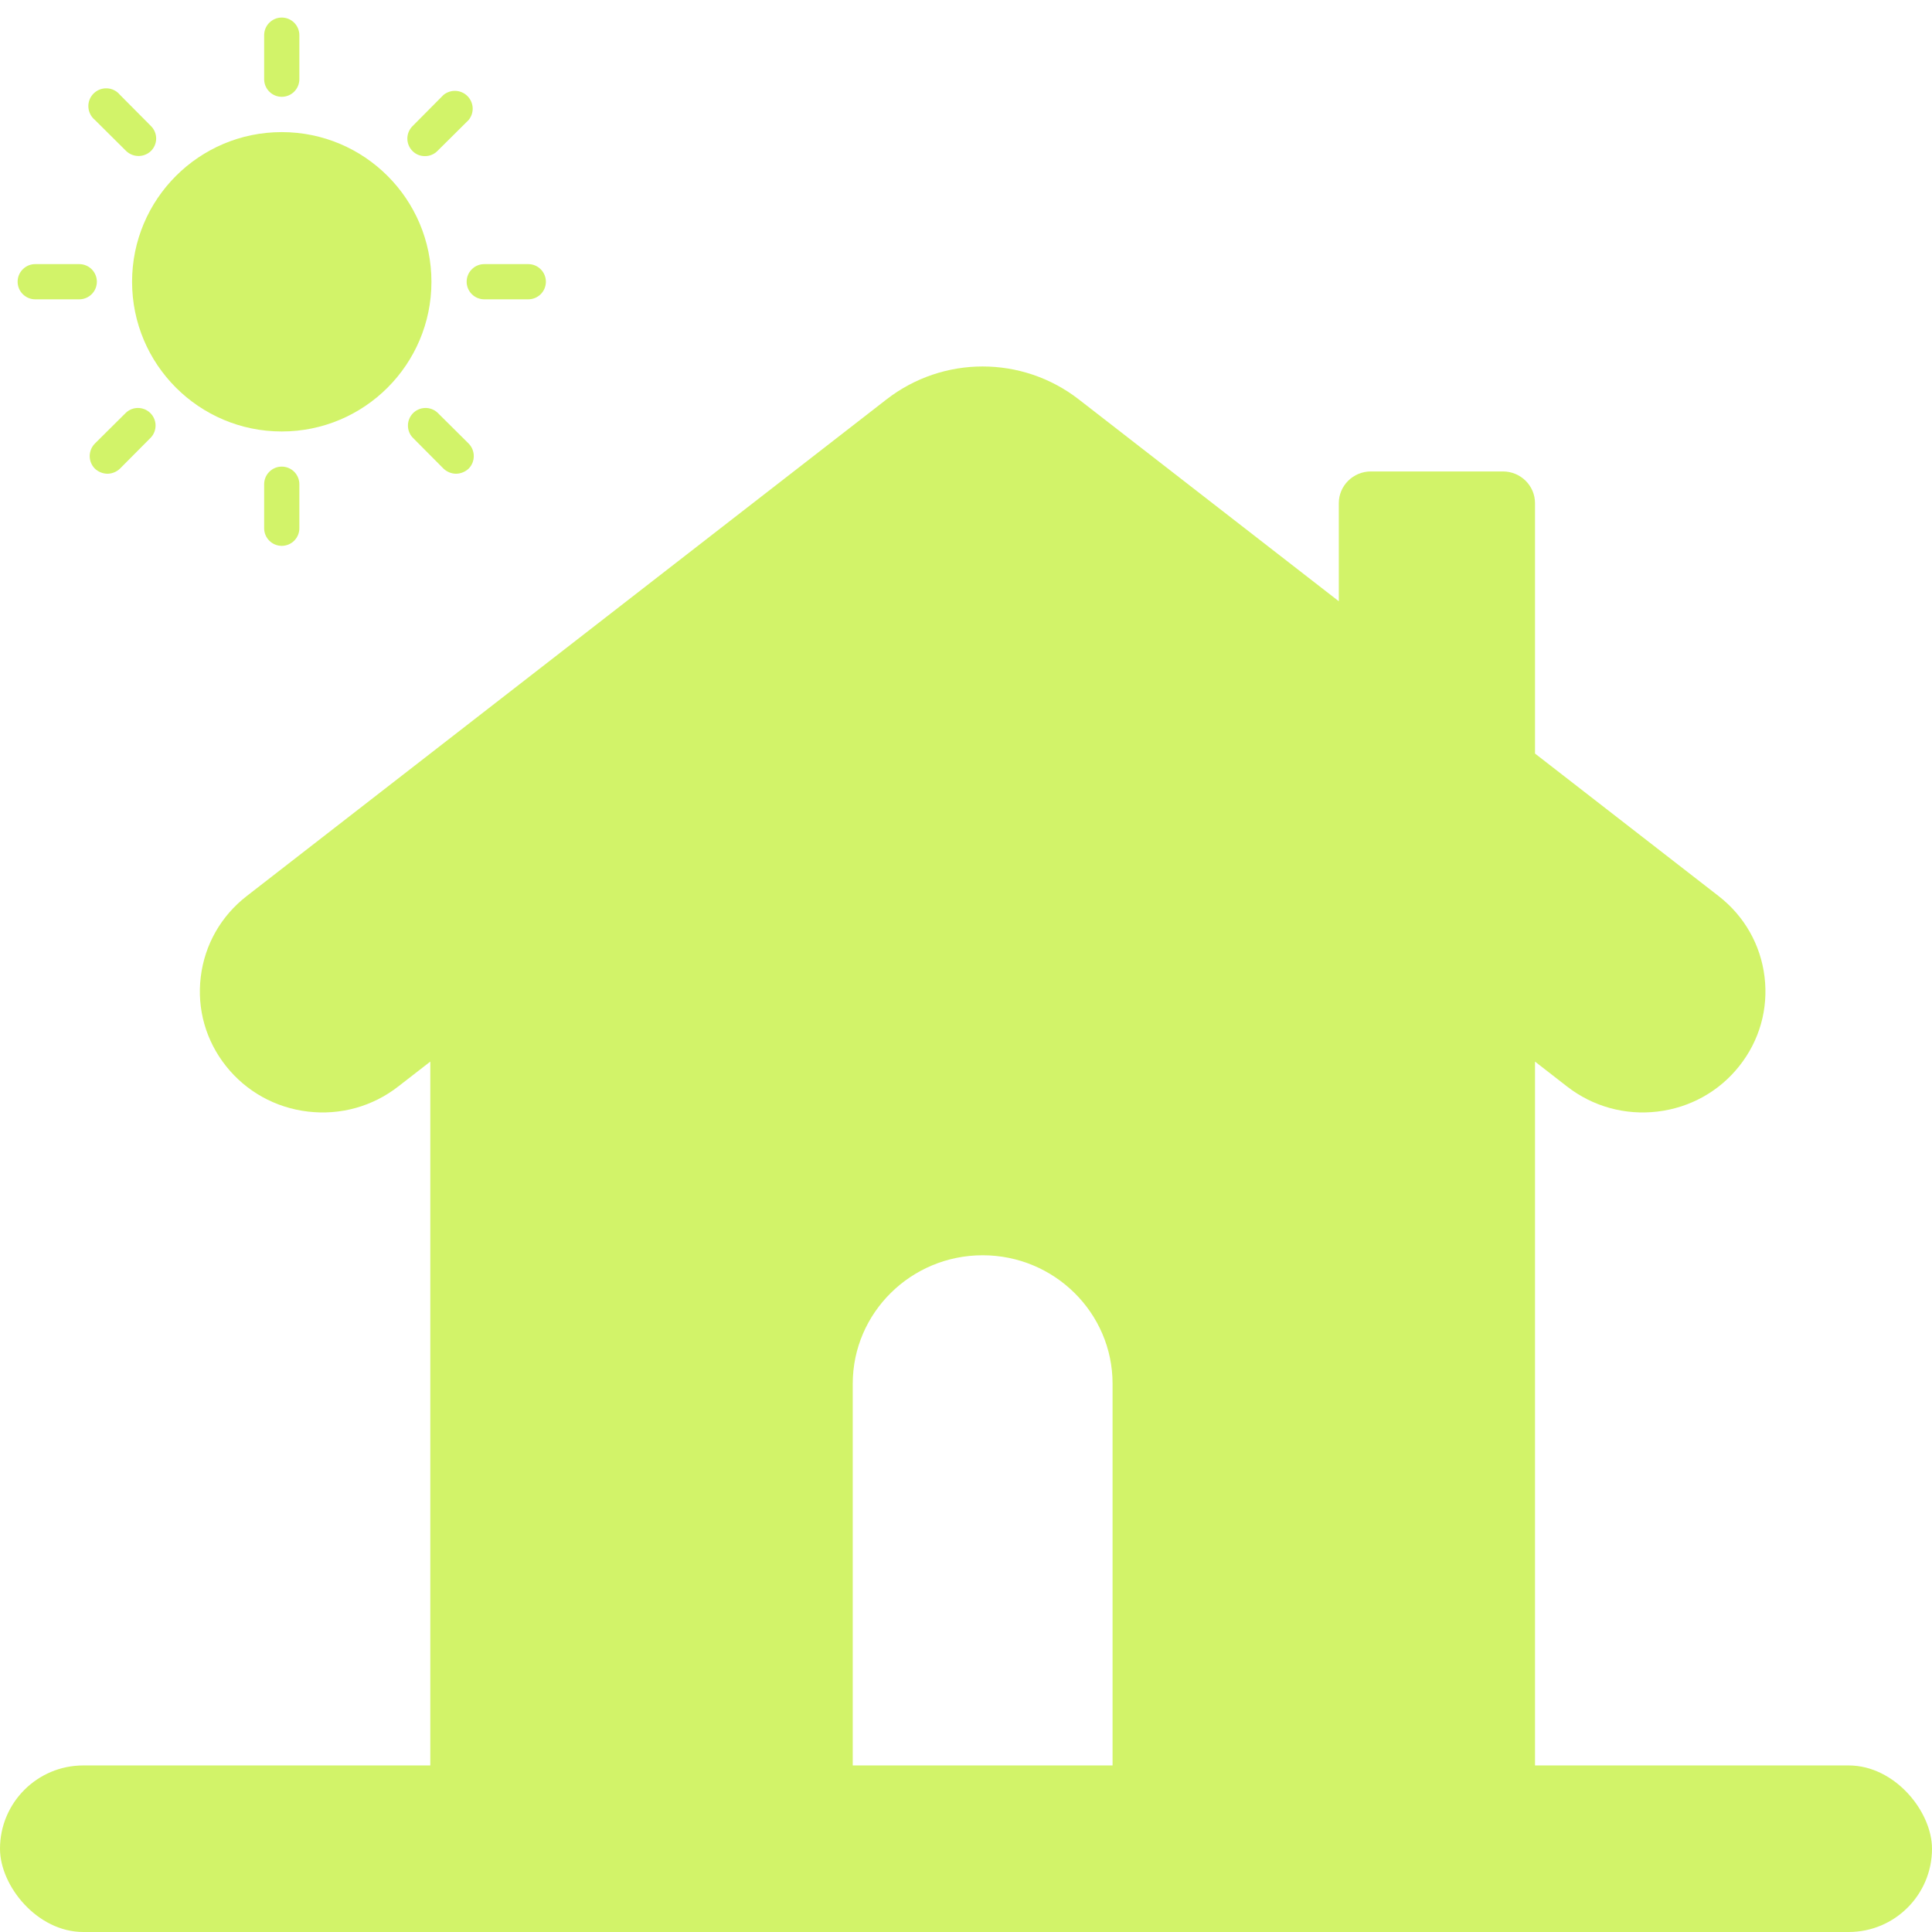 <svg width="58" height="58" viewBox="0 0 58 58" fill="none" xmlns="http://www.w3.org/2000/svg">
<rect y="53" width="58" height="5" rx="2.5" fill="#D2F369"/>
<path fill-rule="evenodd" clip-rule="evenodd" d="M52.973 29.326C52.856 28.361 52.366 27.5 51.593 26.9L46.082 22.622V15.106C46.082 14.579 45.65 14.153 45.118 14.153H41.156C40.623 14.153 40.192 14.579 40.192 15.106V18.05L32.387 11.991C30.687 10.672 28.313 10.672 26.613 11.991L7.407 26.9C6.634 27.5 6.144 28.361 6.027 29.326C5.909 30.29 6.179 31.242 6.786 32.006C7.394 32.77 8.266 33.254 9.241 33.37C10.218 33.486 11.181 33.219 11.953 32.619L12.918 31.87V54.754C12.918 57.029 14.79 57.002 17.092 57.002H24.636C25.168 57.002 25.6 56.575 25.6 56.049V41.538C25.6 39.413 27.349 37.684 29.5 37.684C31.651 37.684 33.4 39.413 33.4 41.538V56.049C33.4 56.575 33.832 57.002 34.364 57.002H41.908C44.209 57.002 46.082 57.029 46.082 54.754V31.87L47.046 32.619C47.819 33.219 48.783 33.486 49.759 33.37C50.734 33.254 51.606 32.77 52.213 32.006C52.821 31.242 53.09 30.29 52.973 29.326Z" fill="#D2F369"/>
<path d="M8.458 12.953C10.94 12.953 12.952 10.941 12.952 8.459C12.952 5.978 10.94 3.966 8.458 3.966C5.977 3.966 3.965 5.978 3.965 8.459C3.965 10.941 5.977 12.953 8.458 12.953Z" fill="#D2F369"/>
<path d="M8.458 2.906C8.599 2.906 8.733 2.851 8.832 2.751C8.931 2.652 8.987 2.518 8.987 2.378V1.056C8.987 0.916 8.931 0.781 8.832 0.682C8.733 0.583 8.599 0.527 8.458 0.527C8.318 0.527 8.184 0.583 8.085 0.682C7.985 0.781 7.93 0.916 7.93 1.056V2.378C7.93 2.518 7.985 2.652 8.085 2.751C8.184 2.851 8.318 2.906 8.458 2.906Z" fill="#D2F369"/>
<path d="M3.786 4.532C3.886 4.629 4.02 4.683 4.16 4.683C4.299 4.683 4.433 4.629 4.533 4.532C4.632 4.433 4.688 4.298 4.688 4.158C4.688 4.018 4.632 3.884 4.533 3.785L3.601 2.847C3.554 2.789 3.495 2.742 3.428 2.708C3.362 2.674 3.289 2.655 3.214 2.652C3.139 2.648 3.065 2.66 2.995 2.687C2.925 2.714 2.862 2.755 2.809 2.808C2.756 2.86 2.715 2.924 2.688 2.993C2.661 3.063 2.649 3.138 2.653 3.212C2.657 3.287 2.676 3.36 2.71 3.427C2.743 3.494 2.79 3.552 2.848 3.6L3.786 4.532Z" fill="#D2F369"/>
<path d="M2.908 8.457C2.908 8.317 2.852 8.183 2.753 8.084C2.654 7.984 2.519 7.929 2.379 7.929H1.057C0.917 7.929 0.783 7.984 0.684 8.084C0.584 8.183 0.529 8.317 0.529 8.457C0.529 8.598 0.584 8.732 0.684 8.831C0.783 8.93 0.917 8.986 1.057 8.986H2.379C2.519 8.986 2.654 8.93 2.753 8.831C2.852 8.732 2.908 8.598 2.908 8.457Z" fill="#D2F369"/>
<path d="M3.787 12.384L2.848 13.316C2.749 13.416 2.693 13.552 2.693 13.693C2.693 13.834 2.749 13.969 2.848 14.069C2.95 14.165 3.085 14.22 3.225 14.222C3.365 14.221 3.5 14.166 3.601 14.069L4.533 13.131C4.624 13.031 4.673 12.899 4.67 12.763C4.667 12.627 4.611 12.498 4.515 12.402C4.419 12.306 4.29 12.251 4.154 12.248C4.019 12.244 3.887 12.293 3.787 12.384Z" fill="#D2F369"/>
<path d="M8.458 14.008C8.318 14.008 8.184 14.064 8.085 14.163C7.985 14.262 7.93 14.397 7.93 14.537V15.859C7.93 15.999 7.985 16.133 8.085 16.232C8.184 16.331 8.318 16.387 8.458 16.387C8.599 16.387 8.733 16.331 8.832 16.232C8.931 16.133 8.987 15.999 8.987 15.859V14.537C8.987 14.397 8.931 14.262 8.832 14.163C8.733 14.064 8.599 14.008 8.458 14.008Z" fill="#D2F369"/>
<path d="M13.13 12.384C13.03 12.293 12.898 12.244 12.762 12.248C12.627 12.251 12.497 12.306 12.401 12.402C12.306 12.498 12.25 12.627 12.247 12.763C12.243 12.899 12.292 13.031 12.383 13.131L13.315 14.069C13.417 14.166 13.552 14.221 13.692 14.222C13.832 14.22 13.966 14.165 14.069 14.069C14.168 13.969 14.223 13.834 14.223 13.693C14.223 13.552 14.168 13.416 14.069 13.316L13.13 12.384Z" fill="#D2F369"/>
<path d="M15.859 7.929H14.538C14.398 7.929 14.263 7.984 14.164 8.084C14.065 8.183 14.009 8.317 14.009 8.457C14.009 8.598 14.065 8.732 14.164 8.831C14.263 8.93 14.398 8.986 14.538 8.986H15.859C16 8.986 16.134 8.93 16.233 8.831C16.332 8.732 16.388 8.598 16.388 8.457C16.388 8.317 16.332 8.183 16.233 8.084C16.134 7.984 16 7.929 15.859 7.929Z" fill="#D2F369"/>
<path d="M12.76 4.686C12.829 4.687 12.897 4.674 12.961 4.647C13.024 4.621 13.082 4.583 13.13 4.534L14.069 3.602C14.153 3.5 14.196 3.369 14.19 3.237C14.183 3.104 14.127 2.978 14.033 2.884C13.939 2.79 13.814 2.735 13.681 2.728C13.549 2.722 13.418 2.765 13.315 2.849L12.384 3.787C12.285 3.886 12.229 4.021 12.229 4.161C12.229 4.301 12.285 4.435 12.384 4.534C12.433 4.584 12.492 4.623 12.556 4.649C12.621 4.675 12.691 4.688 12.76 4.686Z" fill="#D2F369"/>
</svg>
